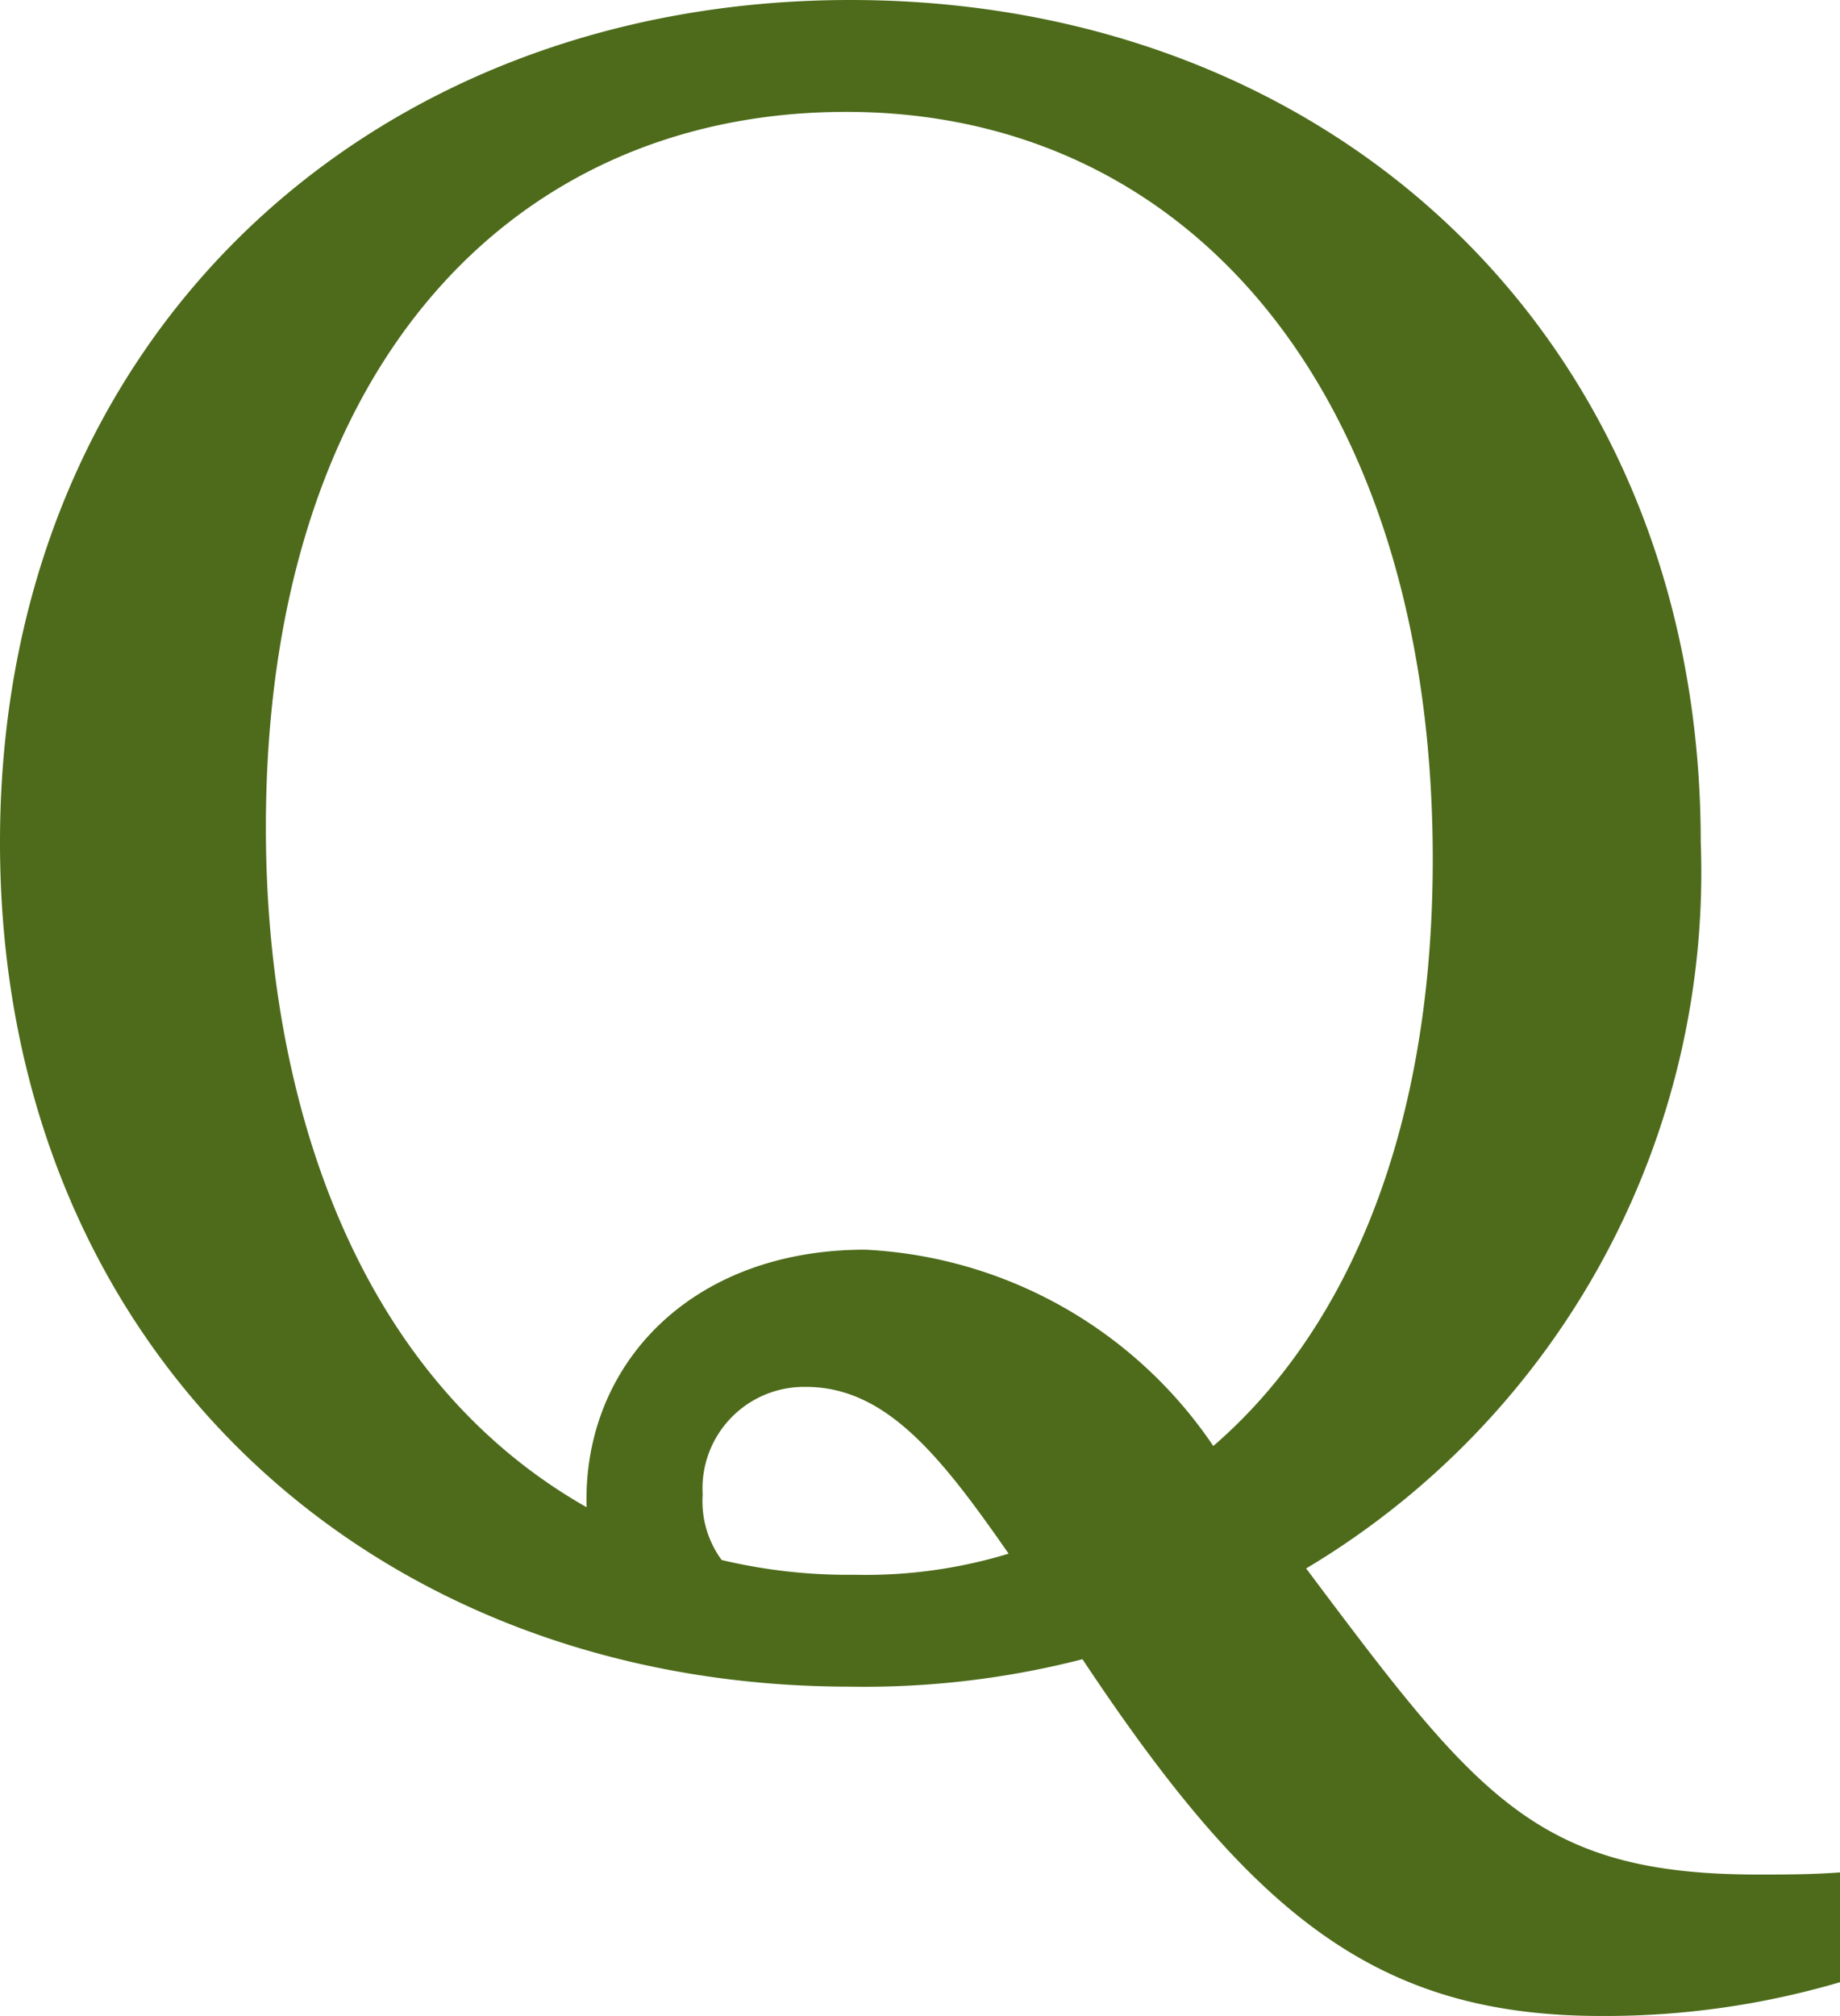 <svg xmlns="http://www.w3.org/2000/svg" width="26.16" height="28.65" viewBox="0 0 26.16 28.65"><path d="M27.78,3.12c-.42.03-.75.03-1.17.03-3.15,0-3.99-1.11-6.42-4.35A11.518,11.518,0,0,0,25.8-11.52c0-7.11-5.19-11.97-12.09-11.97-6.84,0-12.09,4.8-12.09,11.97,0,7.2,5.25,12,12.09,12a12.45,12.45,0,0,0,3.3-.39c2.43,3.66,4.2,5.07,7.38,5.07a11.831,11.831,0,0,0,3.39-.48ZM18.87-2.94a6.345,6.345,0,0,0-4.95-2.79c-2.49,0-4.02,1.65-3.96,3.66C6.63-3.96,5.4-7.95,5.4-11.73c0-6.51,3.48-10.17,8.25-10.17,4.98,0,8.34,4.14,8.34,10.62C21.99-7.14,20.61-4.44,18.87-2.94ZM11.88-1.32a1.41,1.41,0,0,1-.27-.93,1.444,1.444,0,0,1,1.47-1.53c1.14,0,1.92.99,2.88,2.37a6.978,6.978,0,0,1-2.19.3A7.767,7.767,0,0,1,11.88-1.32Z" transform="translate(-1.62 23.49)" fill="#4d6b1a"/></svg>